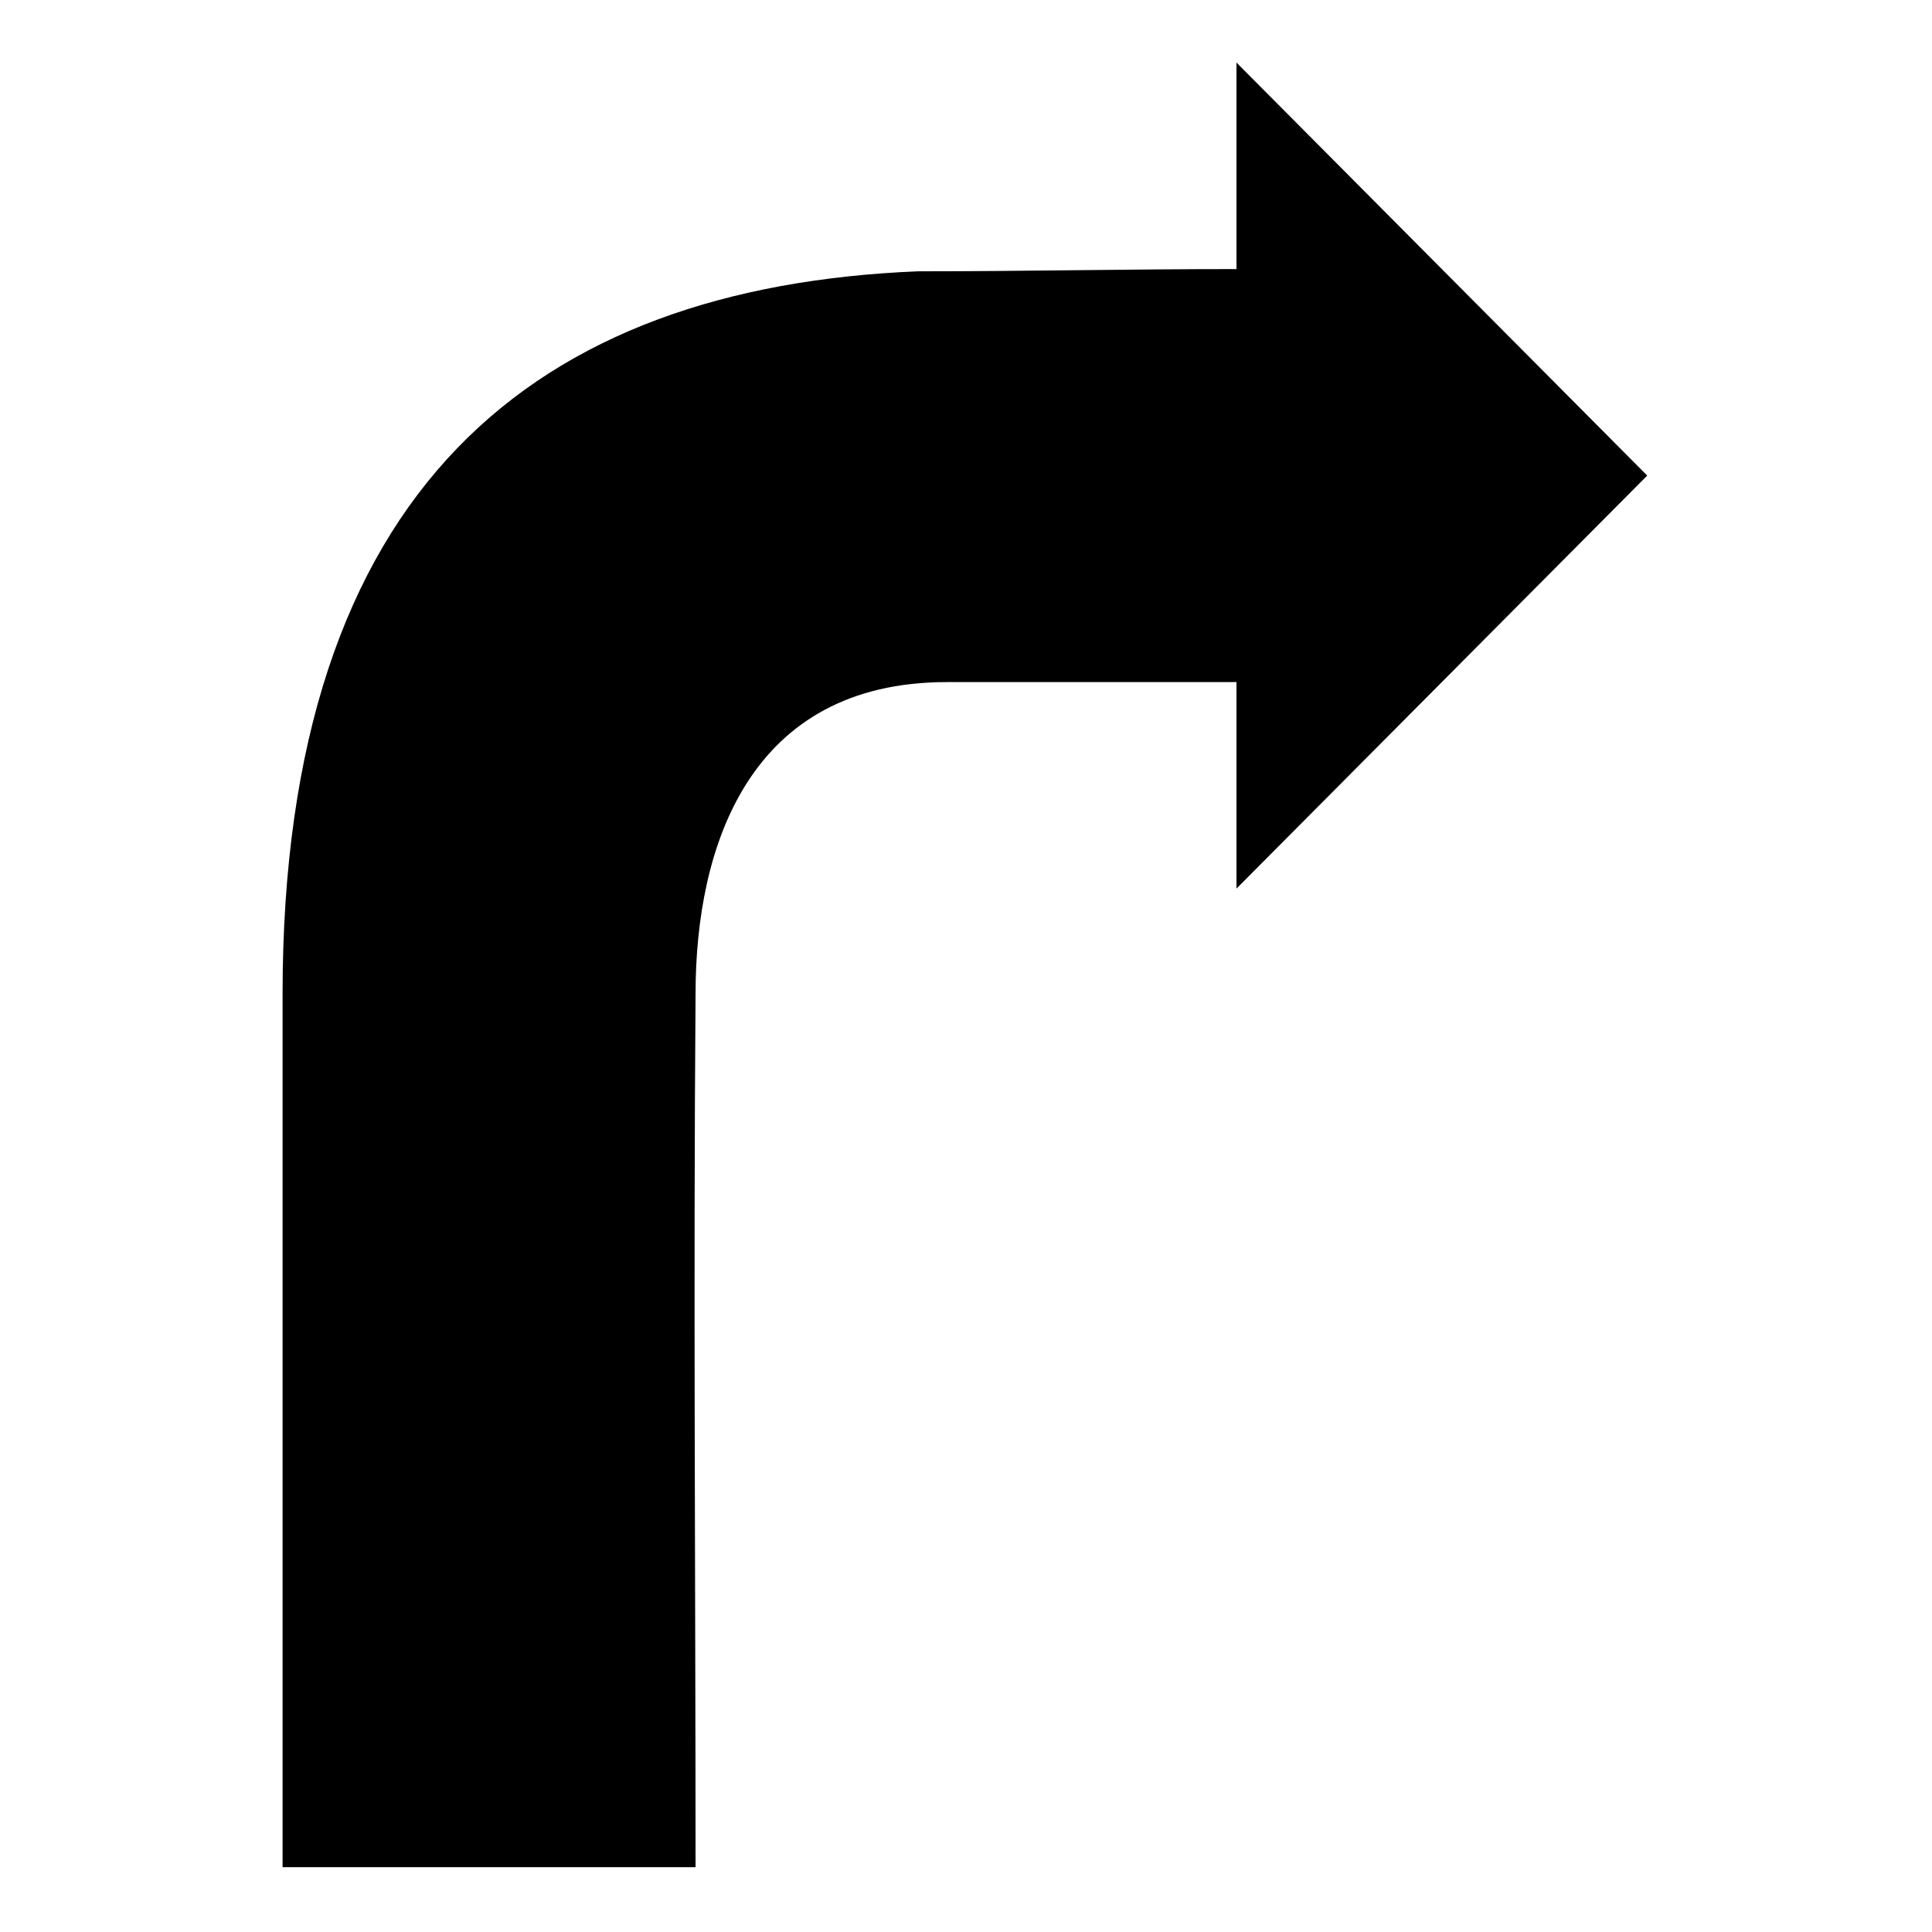 <?xml version="1.0" encoding="UTF-8"?>
<!-- Uploaded to: SVG Repo, www.svgrepo.com, Generator: SVG Repo Mixer Tools -->
<svg fill="#000000" width="800px" height="800px" version="1.1" viewBox="144 144 512 512" xmlns="http://www.w3.org/2000/svg">
 <path d="m218.88 638.82h109.45c0-76.73-0.594-154.06 0-231.38 0-39.258 14.277-82.68 66.621-82.68h76.73v54.723l108.85-109.45-108.85-109.45v54.723c-28.551 0-55.914 0.594-84.465 0.594-101.12 4.164-168.33 57.102-168.33 191.53v231.38z"/>
</svg>